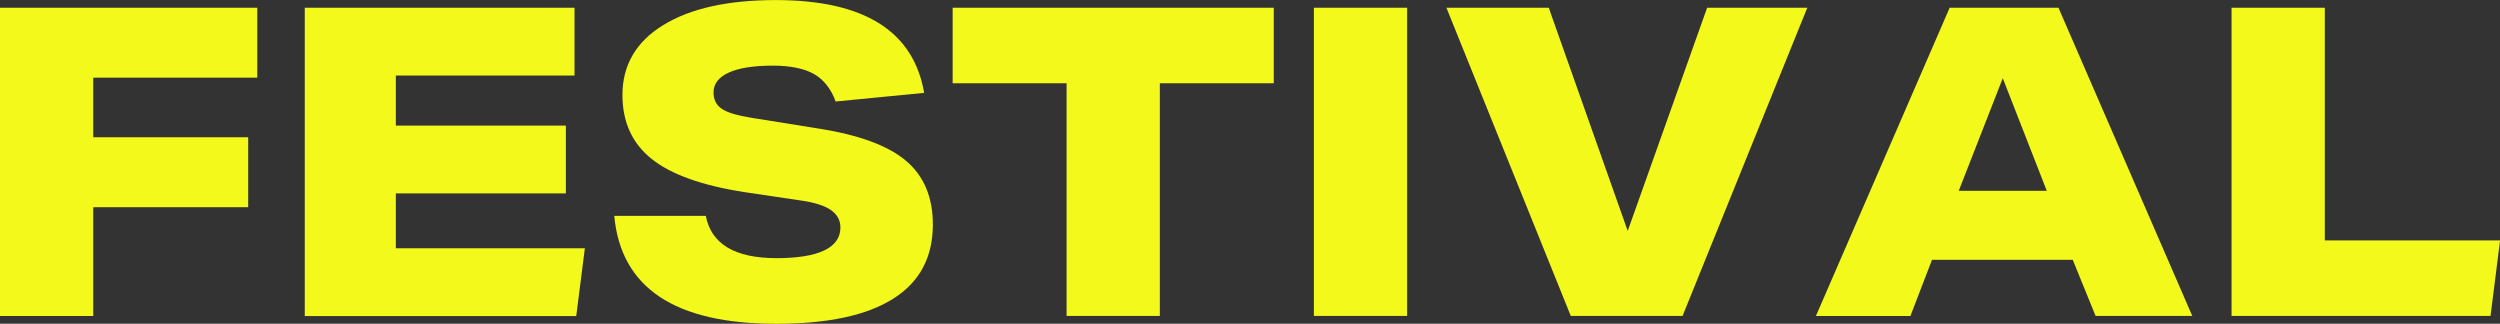 <?xml version="1.0" encoding="UTF-8"?><svg id="_レイヤー_2" xmlns="http://www.w3.org/2000/svg" viewBox="0 0 393.85 51"><rect x="0" y="0" width="393.85" height="51" fill="#333333" stroke="none"/><defs><style>.cls-1{fill:#f4f91c;}</style></defs><g id="txt"><path class="cls-1" d="M0,1.22h40.53v11.02H14.69v9.38h24.41v11.02H14.69v17.14H0V1.22Z"/><path class="cls-1" d="M48.01,1.22h42.5v10.68h-28.15v7.89h26.79v10.68h-26.79v8.64h29.78l-1.36,10.68h-42.77V1.22Z"/><path class="cls-1" d="M132.4,35.84c0-1.13-.5-2.05-1.5-2.75-1-.7-2.63-1.21-4.9-1.53l-8.7-1.29c-6.71-1.04-11.59-2.79-14.65-5.24-3.06-2.45-4.59-5.8-4.59-10.06,0-4.71,2.14-8.39,6.43-11.02,4.28-2.63,10.19-3.94,17.71-3.94,13.92,0,21.71,4.87,23.39,14.62l-13.94,1.36c-.73-1.99-1.86-3.43-3.4-4.32-1.54-.88-3.72-1.33-6.53-1.33-2.99,0-5.29.36-6.9,1.09-1.61.73-2.41,1.77-2.41,3.13,0,1.13.43,2,1.29,2.58.86.59,2.45,1.07,4.76,1.43l10.61,1.7c6.3,1,10.86,2.69,13.67,5.07,2.81,2.38,4.22,5.72,4.22,10.03,0,5.17-2.08,9.07-6.26,11.7-4.17,2.63-10.31,3.94-18.43,3.94-15.96,0-24.46-5.67-25.5-17h14.42c.86,4.44,4.58,6.66,11.15,6.66s10.06-1.61,10.06-4.83Z"/><path class="cls-1" d="M168.03,13.12h-17.95V1.22h50.59v11.9h-17.95v36.65h-14.69V13.12Z"/><path class="cls-1" d="M206.99,1.22h14.69v48.55h-14.69V1.22Z"/><path class="cls-1" d="M256.43,36.38l12.51-35.16h15.78l-19.65,48.55h-17.61L227.87,1.22h16.12l12.44,35.16Z"/><path class="cls-1" d="M300.97,49.78h-14.89L307.15,1.22h17.14l21.08,48.55h-15.23l-3.6-8.84h-22.17l-3.4,8.84ZM315.52,12.31l-6.94,17.75h13.87l-6.94-17.75Z"/><path class="cls-1" d="M351.56,1.22h14.69v36.65h27.61l-1.5,11.9h-40.8V1.22Z"/></g></svg>